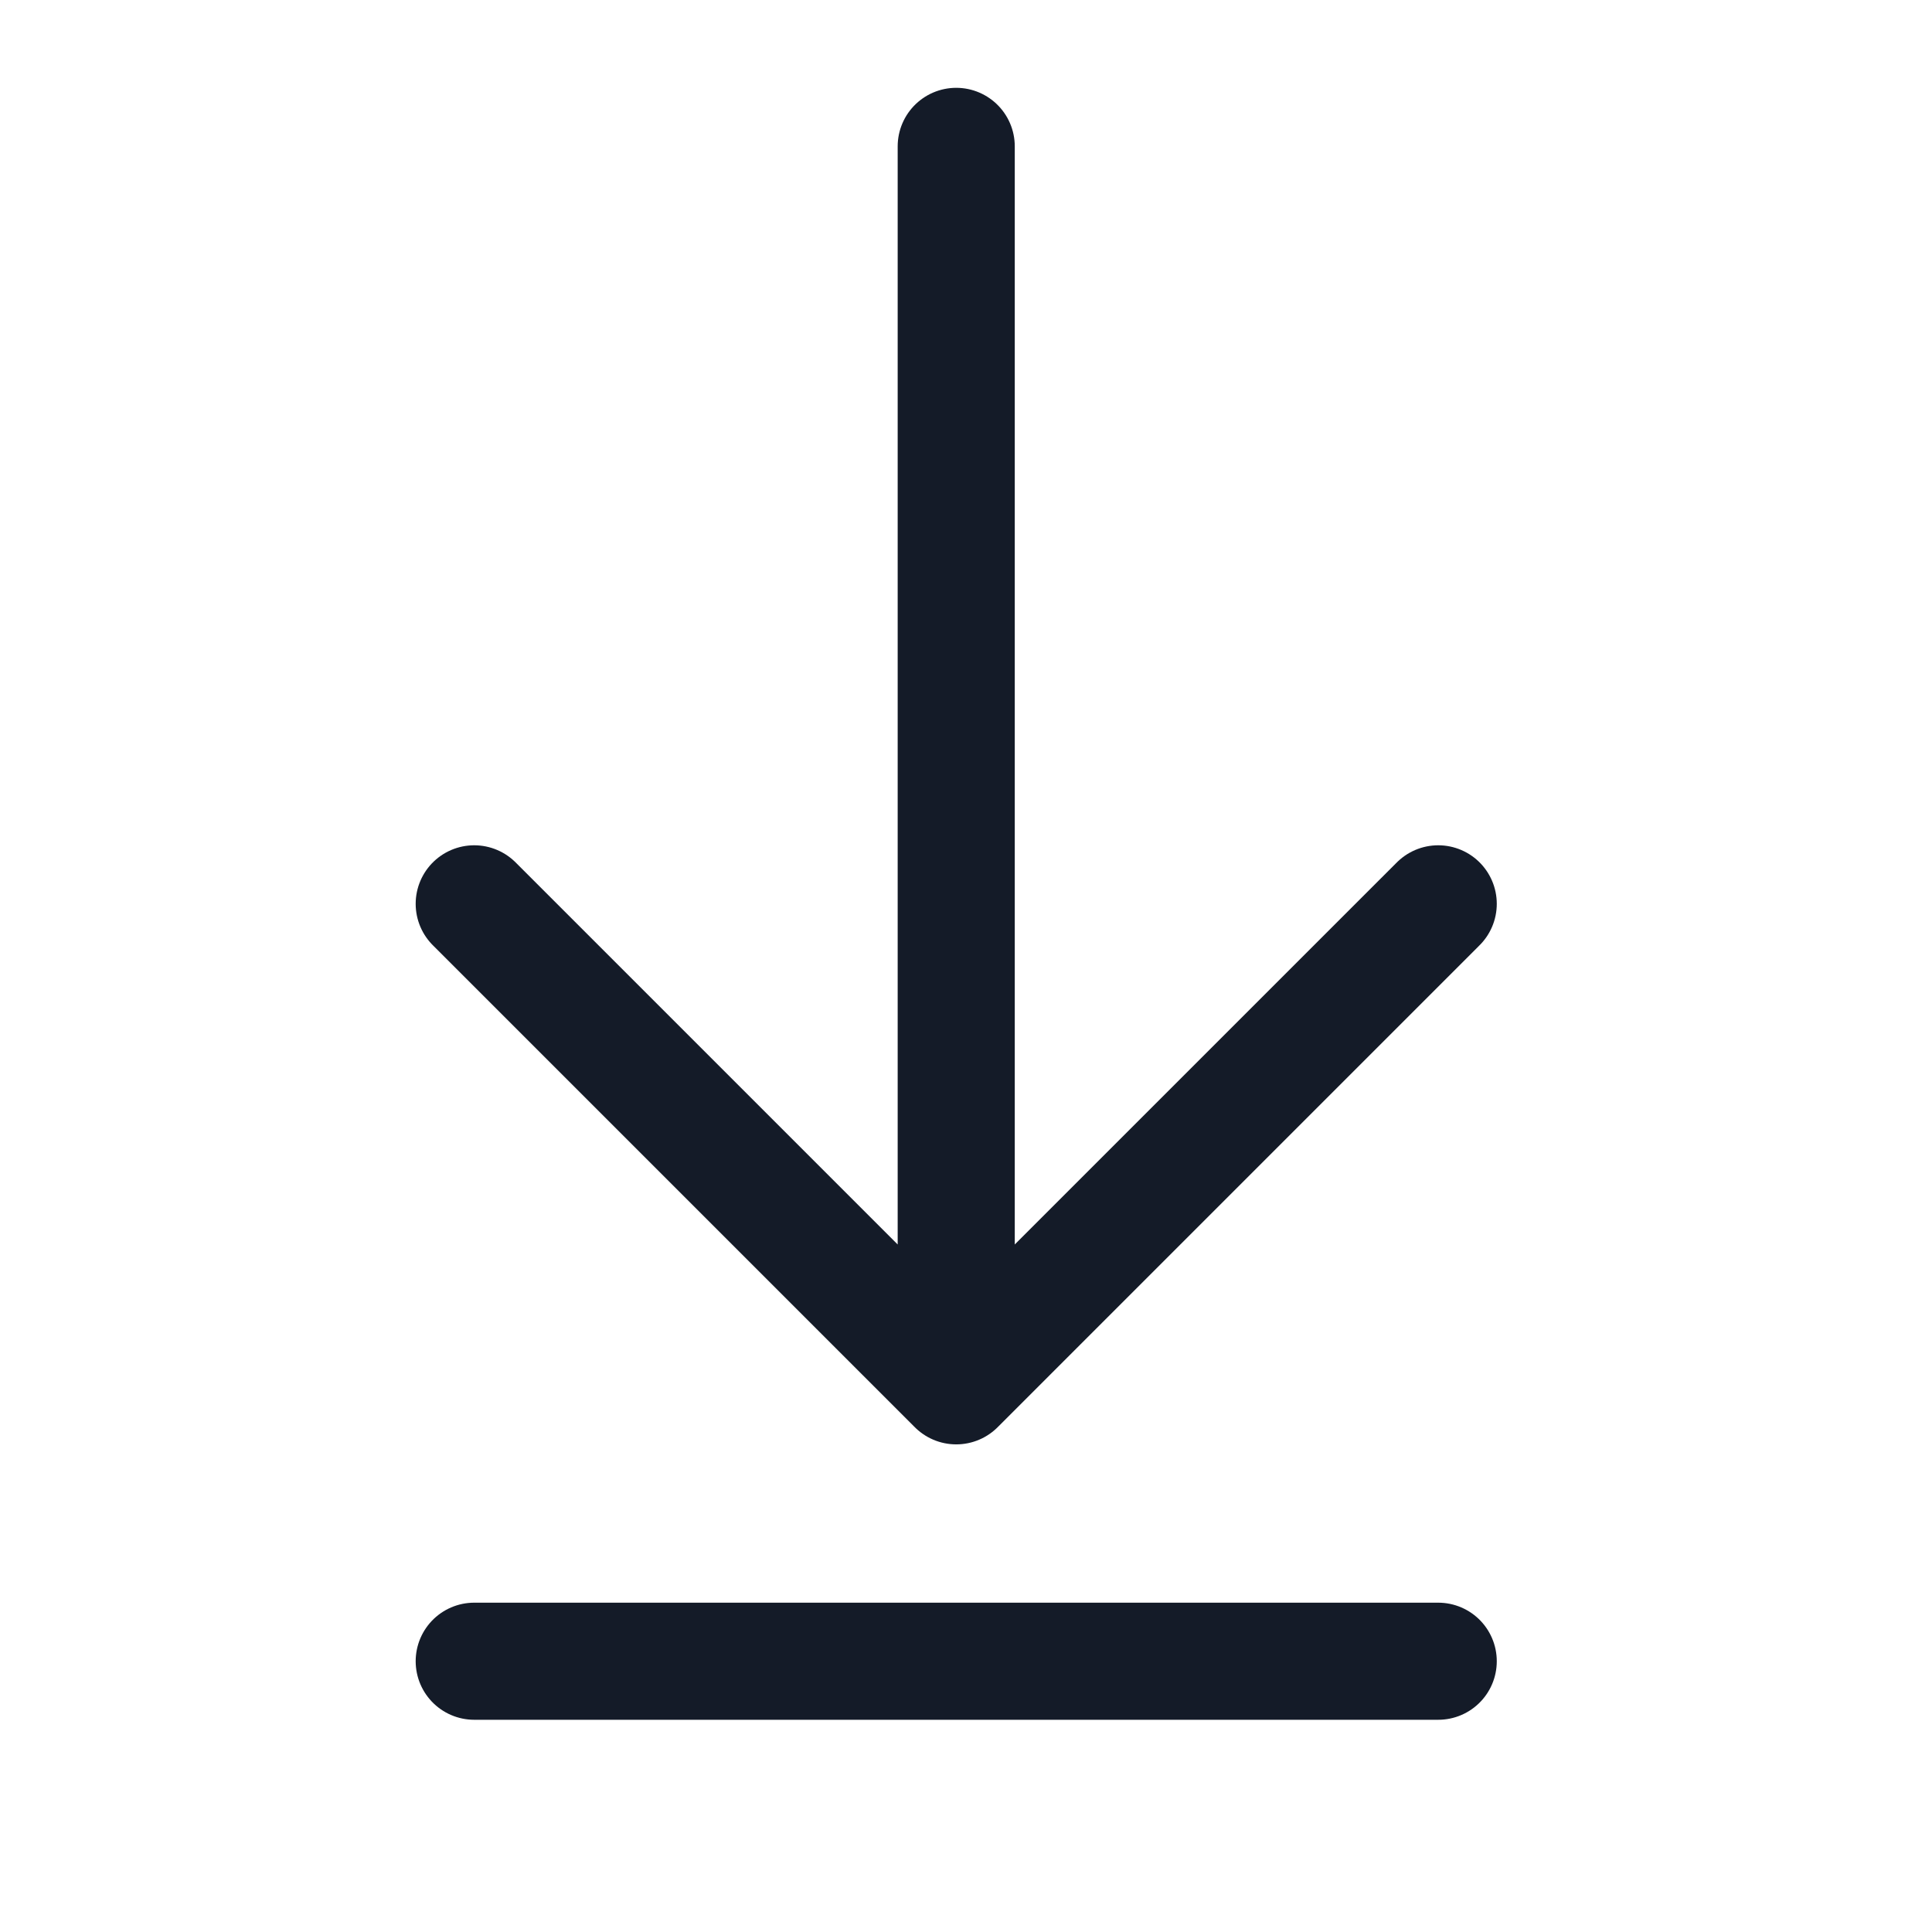 <?xml version="1.0" encoding="UTF-8"?> <svg xmlns="http://www.w3.org/2000/svg" width="33" height="33" viewBox="0 0 33 33" fill="none"><path d="M16.333 22.494L16.333 2.5M8.1 15.438L16.333 23.671L24.566 15.438M8.1 28.375H24.566" stroke="#141B28" stroke-width="2" stroke-linecap="round" stroke-linejoin="round"></path></svg> 